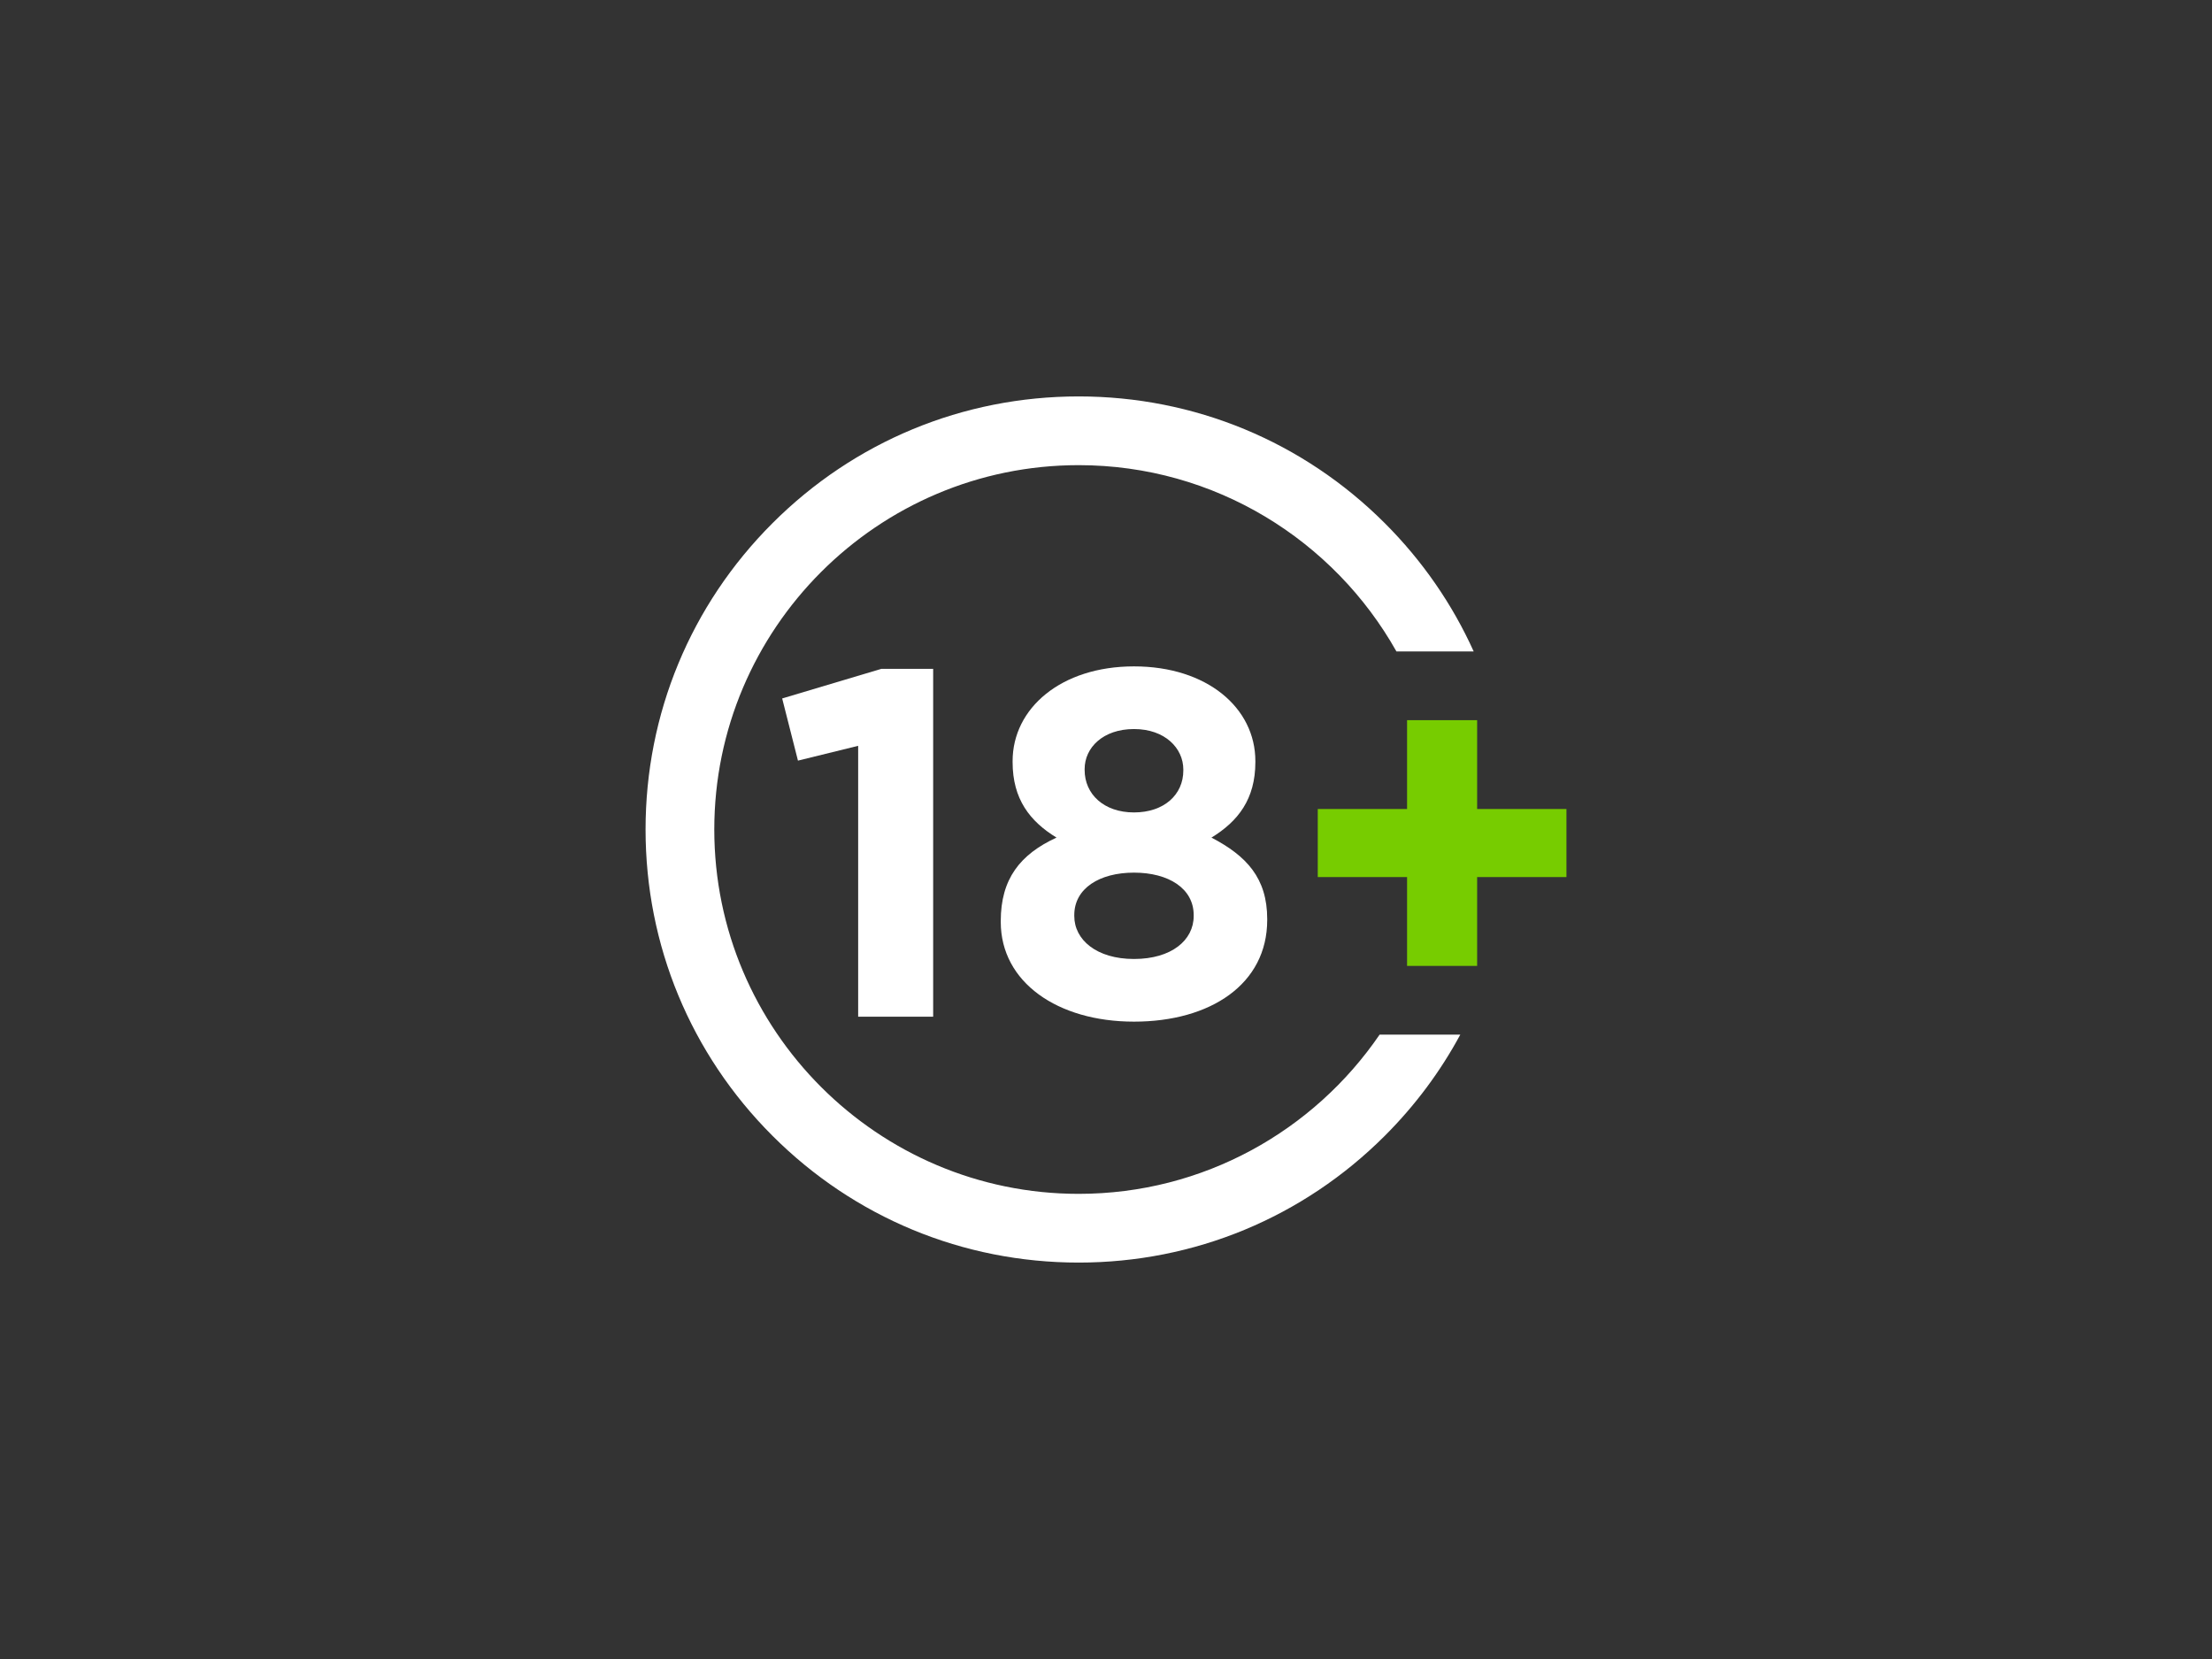 <?xml version="1.0" encoding="utf-8"?>
<!-- Generator: Adobe Illustrator 27.5.0, SVG Export Plug-In . SVG Version: 6.00 Build 0)  -->
<svg version="1.1" id="_x3C_Layer_x3E_" xmlns="http://www.w3.org/2000/svg" xmlns:xlink="http://www.w3.org/1999/xlink" x="0px"
	 y="0px" viewBox="0 0 4480 3360" style="enable-background:new 0 0 4480 3360;" xml:space="preserve">
<rect x="0" y="0" width="4480" height="3360" fill="#333333" stroke="none"/>
<g>
	<g>
		<path style="fill: #fff" d="M1738.046,1510.524l-121.919,29.98l-31.979-125.916l200.866-59.959h104.928v704.526h-151.896V1510.524z"/>
		<path style="fill: #fff" d="M2026.854,1867.284v-1.998c0-84.943,38.976-134.909,112.923-168.886c-53.962-32.979-88.938-77.948-88.938-152.896v-2
			c0-106.927,97.934-191.87,245.833-191.87s245.833,83.944,245.833,191.87v2c0,74.949-34.976,119.917-88.938,152.896
			c70.95,36.974,112.923,81.944,112.923,164.888v2c0,129.912-114.922,205.86-269.818,205.86S2026.854,1989.202,2026.854,1867.284z
			 M2417.593,1855.292v-1.998c0-53.963-50.969-85.941-120.92-85.941c-69.952,0-120.92,31.978-120.92,85.941v1.998
			c0,47.967,44.97,86.942,120.92,86.942C2372.623,1942.233,2417.593,1904.26,2417.593,1855.292z M2396.604,1560.492v-2
			c0-42.97-36.974-81.944-99.931-81.944c-62.958,0-99.932,37.975-99.932,80.945v2c0,48.966,38.972,85.94,99.932,85.94
			C2357.633,1645.433,2396.604,1609.459,2396.604,1560.492z"/>
	</g>
	<g>
		<g>
			<g>
				<path style="fill: #77cc00" d="M2849.758,1776.346H2668.88v-137.908h180.878V1458.56h141.905v179.878h180.878v137.908h-180.878v179.878h-141.905
					V1776.346z"/>
			</g>
		</g>
	</g>
	<g>
		<g>
			<path style="fill:#fff;" d="M2184.603,2417.931c-406.905,0-737.948-331.043-737.948-737.948
				c0-406.87,331.043-737.914,737.948-737.914c275.991,0,517.079,152.316,643.608,377.291h156.456
				c-43.047-95.454-103.561-183.321-179.84-259.601c-165.679-165.643-385.957-256.887-620.224-256.887
				c-234.302,0-454.581,91.244-620.223,256.887c-165.68,165.678-256.922,385.956-256.922,620.223
				c0,234.302,91.242,454.58,256.922,620.224c165.642,165.678,385.921,256.921,620.223,256.921
				c234.267,0,454.544-91.243,620.224-256.921c61.42-61.42,112.643-130.392,152.731-204.793h-163.38
				C2661.175,2290.01,2437.557,2417.931,2184.603,2417.931z"/>
		</g>
	</g>
</g>
</svg>
